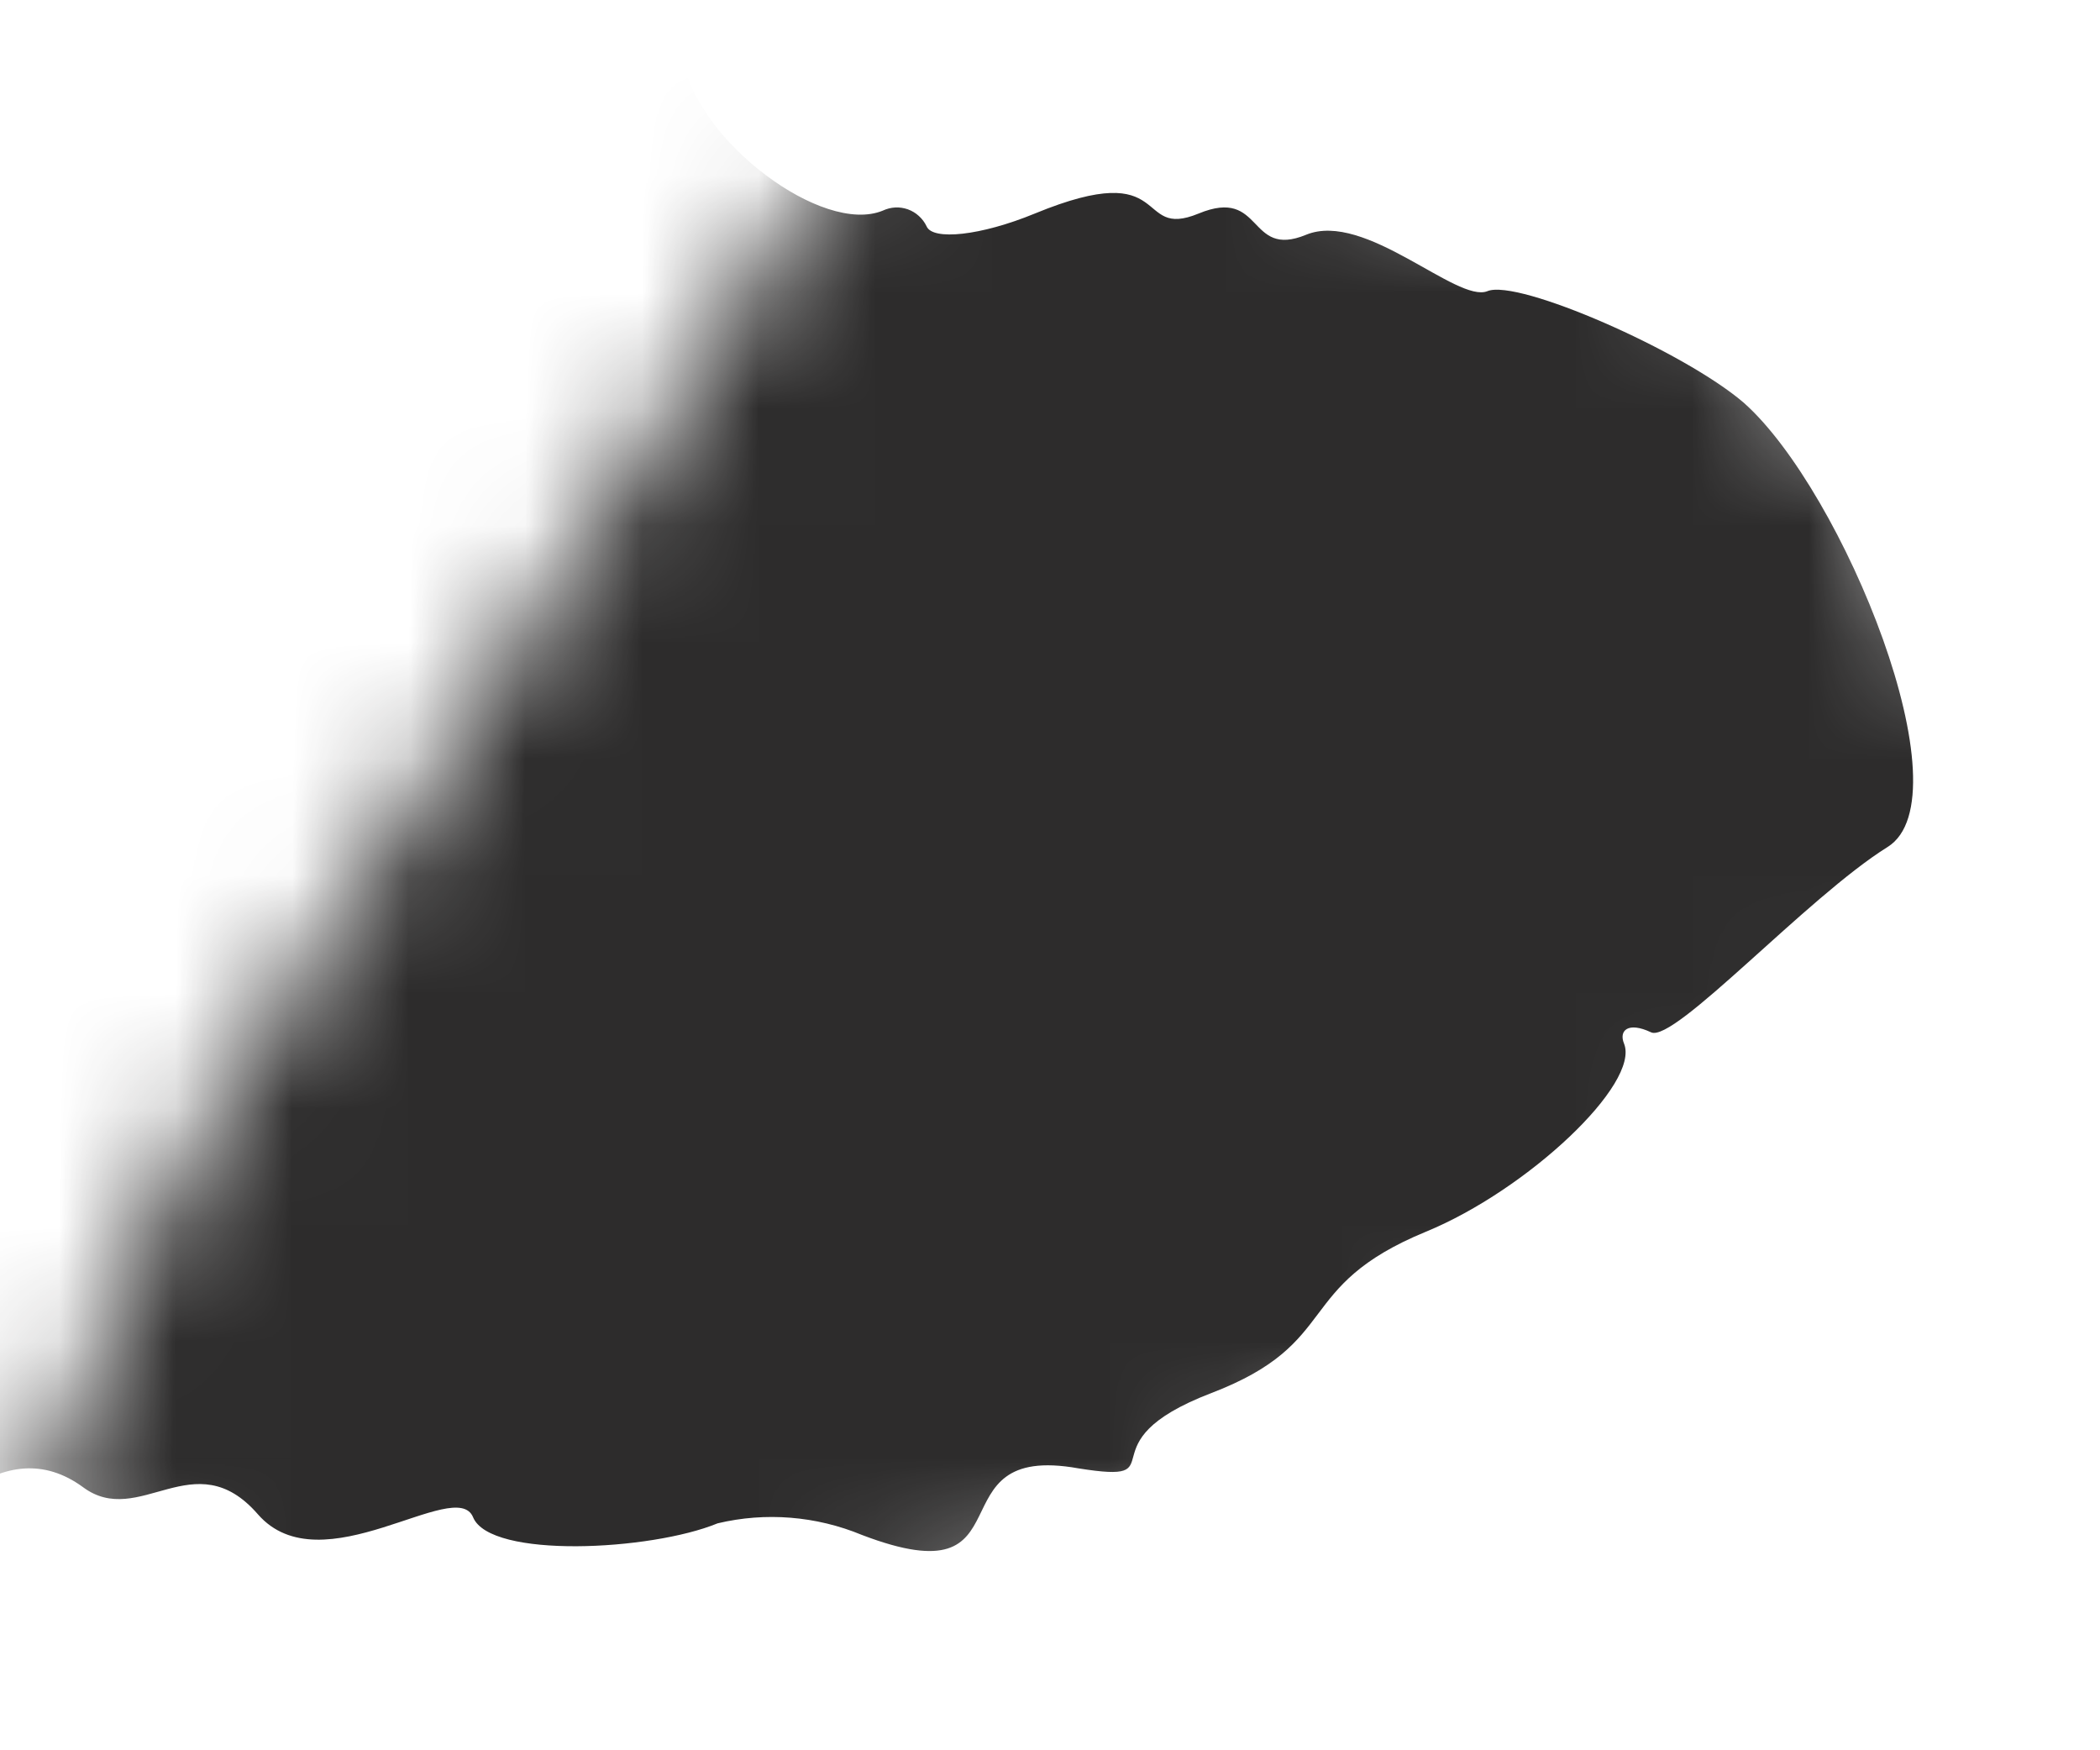 <?xml version="1.0" encoding="UTF-8"?> <svg xmlns="http://www.w3.org/2000/svg" width="18" height="15" viewBox="0 0 18 15" fill="none"> <mask id="mask0_338_67" style="mask-type:alpha" maskUnits="userSpaceOnUse" x="0" y="0" width="18" height="15"> <path d="M1.5 10L0 13.5L4 14.5L7 14L9.5 13.5L12 12L14 11L15.5 9L17.5 8.5L17 6L16 4L14.5 2L11 1L8 0L1.5 10Z" fill="#D9D9D9"></path> </mask> <g mask="url(#mask0_338_67)"> <path d="M-8.072 19.823C-6.397 20.016 -7.315 21.196 -5.928 21.155C-5.736 21.146 -5.544 21.177 -5.364 21.247C-5.184 21.316 -5.021 21.423 -4.884 21.559C-4.037 22.686 -2.561 20.458 -2.322 17.665C-2.127 15.387 -0.612 11.78 0.71 12.744C1.194 13.106 1.665 12.351 2.21 12.977C2.755 13.603 3.909 12.646 4.055 13.003C4.202 13.36 5.578 13.291 6.151 13.055C6.563 12.957 6.996 12.992 7.389 13.155C8.865 13.718 7.969 12.355 9.244 12.584C10.115 12.723 9.252 12.372 10.382 11.939C11.512 11.506 11.076 11.028 12.222 10.556C13.095 10.197 14.061 9.286 13.92 8.943C13.875 8.833 13.953 8.753 14.152 8.847C14.35 8.942 15.493 7.686 16.179 7.259C16.864 6.833 15.8 4.207 14.946 3.451C14.428 3.007 13.009 2.388 12.75 2.495C12.49 2.602 11.7 1.804 11.195 2.012C10.69 2.22 10.833 1.599 10.274 1.83C9.715 2.06 10.071 1.336 8.87 1.83C8.406 2.021 7.993 2.063 7.942 1.939C7.926 1.906 7.904 1.876 7.876 1.851C7.849 1.826 7.817 1.807 7.782 1.794C7.747 1.782 7.71 1.776 7.674 1.778C7.637 1.78 7.601 1.789 7.567 1.805C7.049 2.018 5.981 1.207 5.863 0.533C5.828 -2.23 6.107 -4.987 6.693 -7.684C7.269 -9.076 5.469 -8.255 5.348 -7.772C5.156 -6.923 2.514 -5.162 2.463 -4.82C2.412 -4.479 1.144 -4.149 1.285 -3.806C1.426 -3.463 -0.298 -3.155 0.135 -2.723C0.568 -2.292 -0.247 -2.566 -0.956 -2.274C-1.666 -1.982 -2.859 -2.517 -2.885 -3.084C-2.894 -3.337 -3.015 -3.4 -3.077 -3.278C-3.138 -3.156 -3.281 -3.194 -3.395 -3.548C-4.369 -4.727 -5.584 -5.682 -6.957 -6.348C-7.298 -6.208 -8.121 -6.656 -8.285 -7.053C-8.448 -7.451 -8.847 -7.063 -9.044 -7.543C-9.242 -8.023 -10.767 -8.742 -11.081 -8.613C-11.394 -8.484 -13.783 -10.372 -14.397 -10.12C-15.011 -9.867 -15.773 -11.253 -16.155 -11.096C-16.824 -10.821 -18.57 -13.086 -19.739 -10.616C-19.958 -10.14 -20.036 -9.787 -19.913 -9.838C-19.791 -9.889 -19.857 -9.701 -19.988 -9.438C-20.685 -8.301 -16.162 0.632 -14.691 1.647C-13.801 2.259 -11.078 6.047 -10.546 5.828C-10.013 5.609 -8.231 8.195 -7.494 7.892C-6.266 7.386 -6.426 11.495 -7.697 12.788C-8.493 13.645 -7.843 13.634 -8.675 13.976C-9.508 14.319 -9.187 14.748 -9.706 14.962C-11.609 15.842 -10.395 19.528 -8.072 19.823Z" fill="#2D2C2C"></path> </g> </svg> 